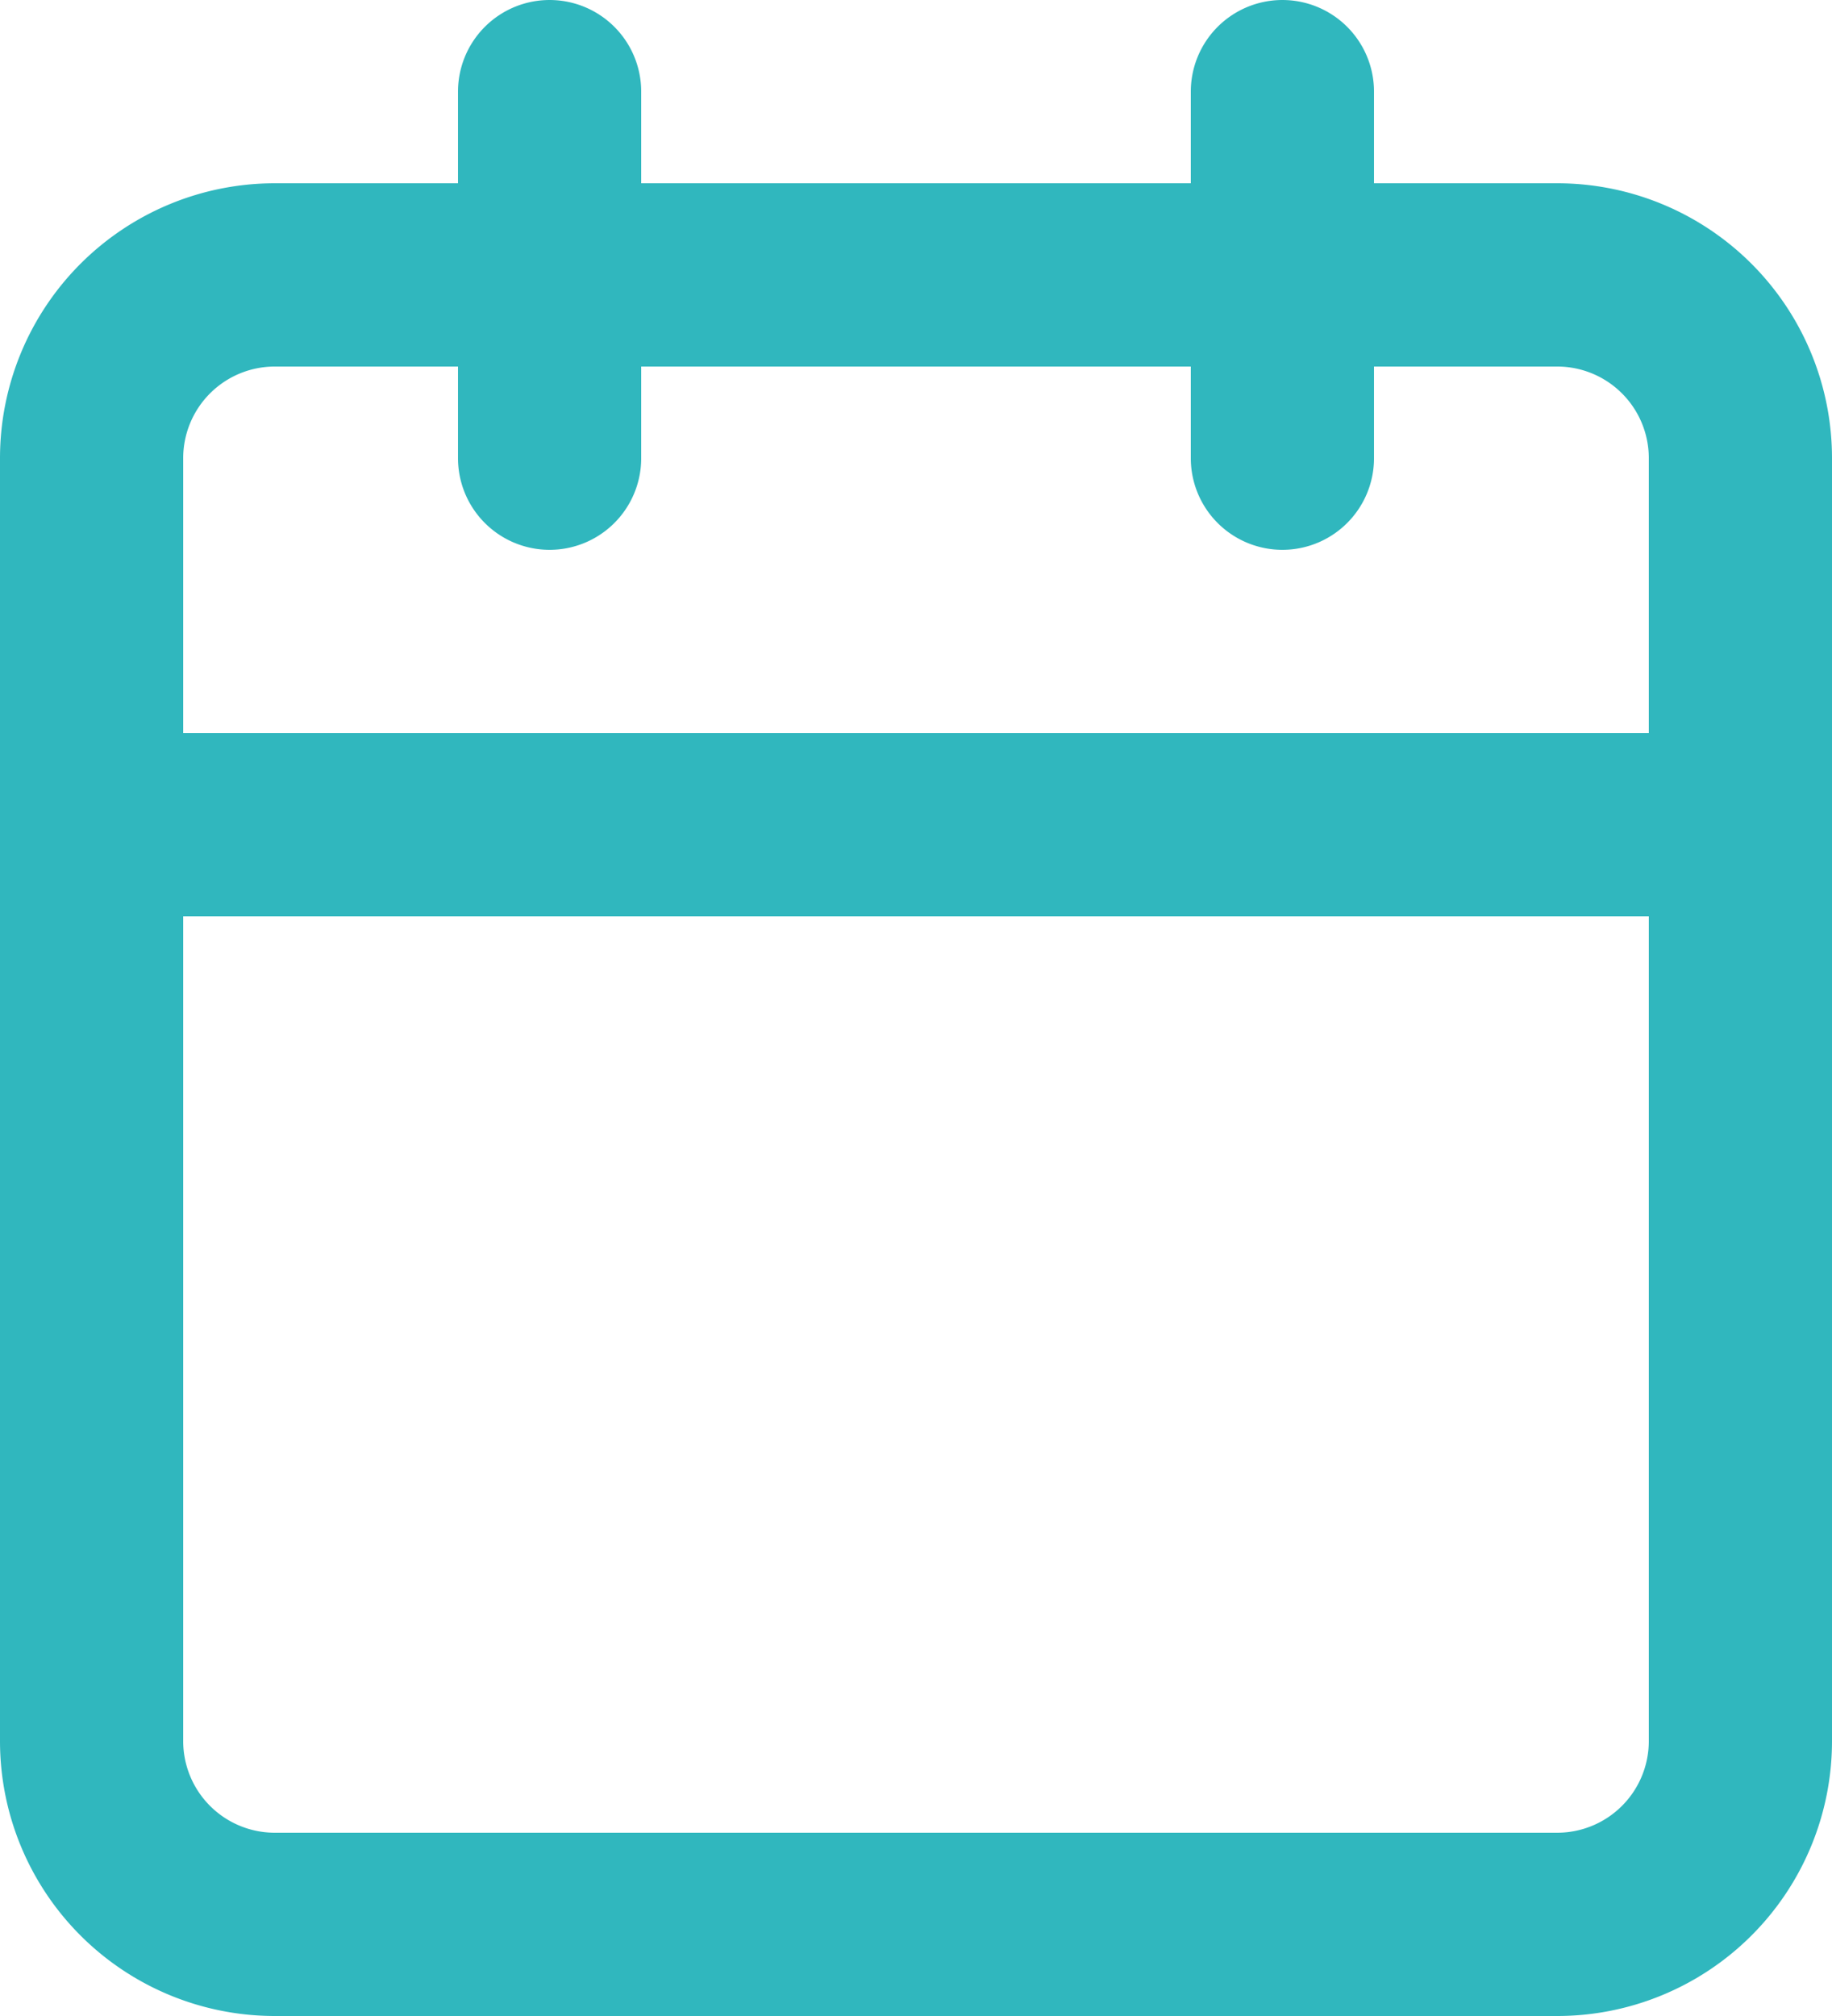 <svg xmlns="http://www.w3.org/2000/svg" viewBox="0 0 30 33"><g fill="none" stroke="#30b7be" stroke-linecap="round" stroke-linejoin="round" stroke-width="3"><path d="M4.5 4.5h21a3 3 0 0 1 3 3v21a3 3 0 0 1-3 3h-21a3 3 0 0 1-3-3v-21a3 3 0 0 1 3-3ZM21 1.5v6M9 1.5v6M1.5 13.5h27"/></g></svg>